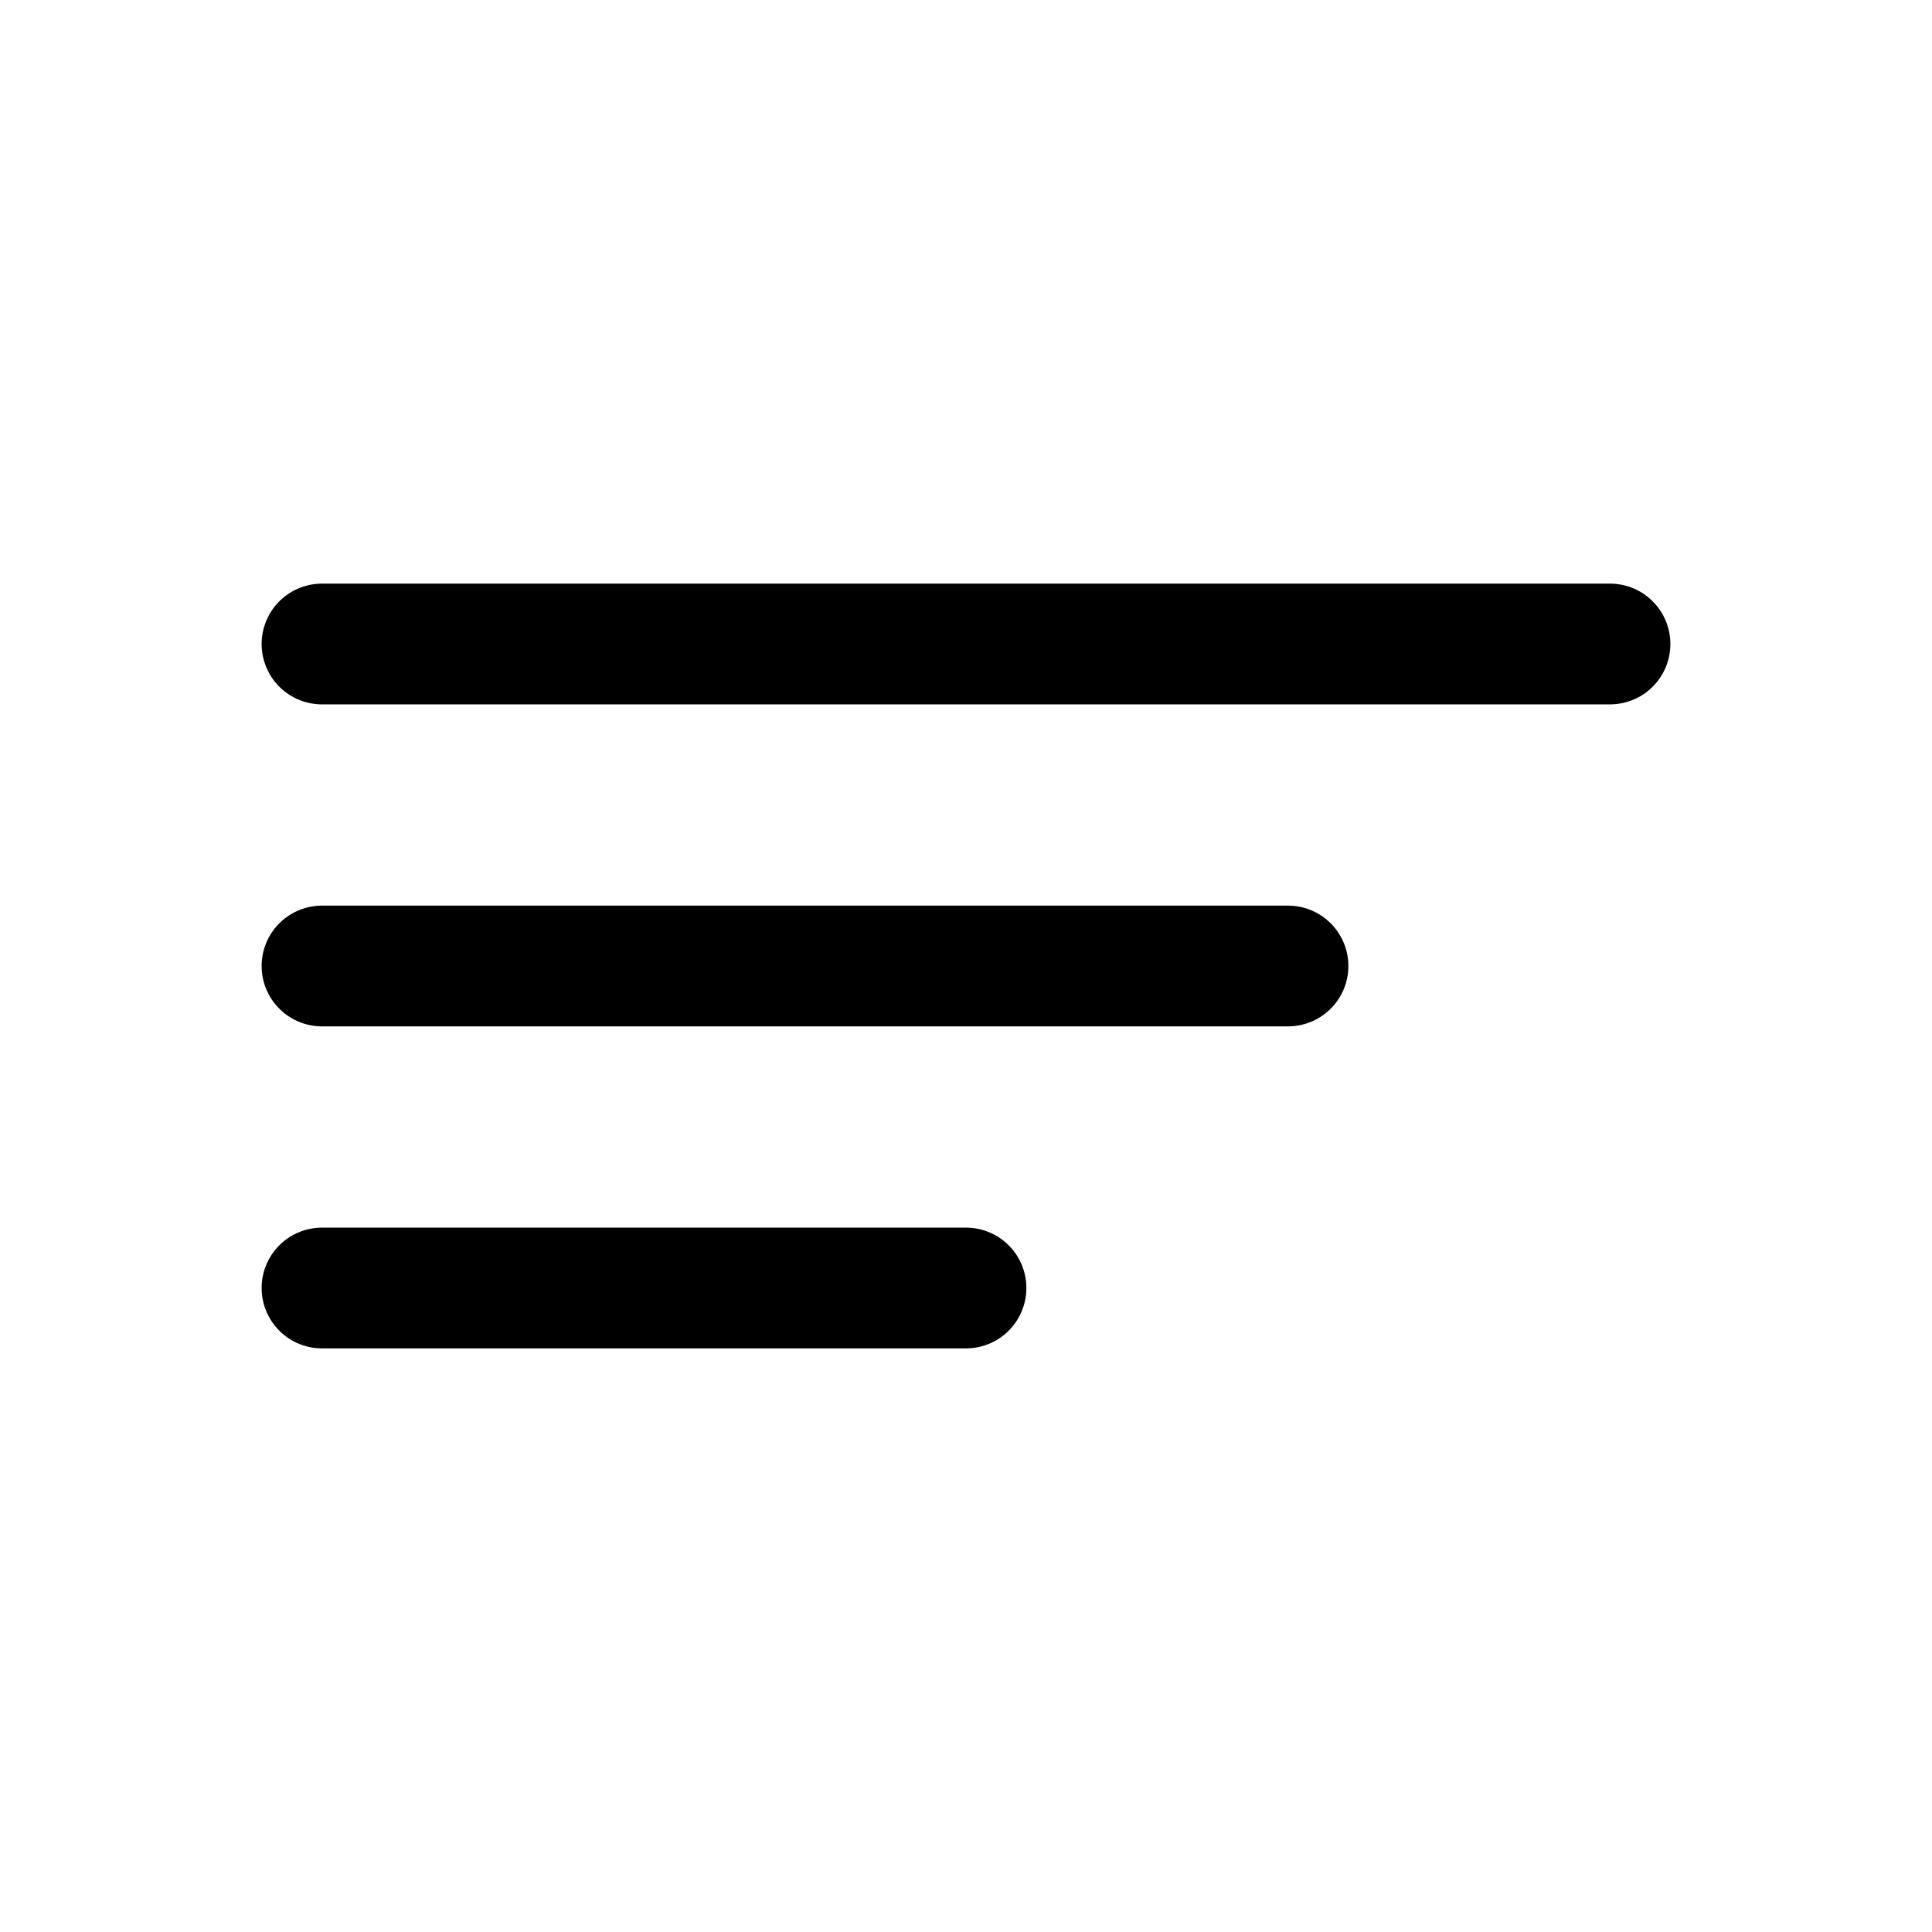 <?xml version="1.0" encoding="utf-8"?><!-- Скачано с сайта svg4.ru / Downloaded from svg4.ru -->
<svg width="800px" height="800px" viewBox="0 0 24 24" fill="none" xmlns="http://www.w3.org/2000/svg"><path d="M4 12h12M4 8h16M4 16h8" stroke="#000000" stroke-width="1.5" stroke-miterlimit="10" stroke-linecap="round"/></svg>
